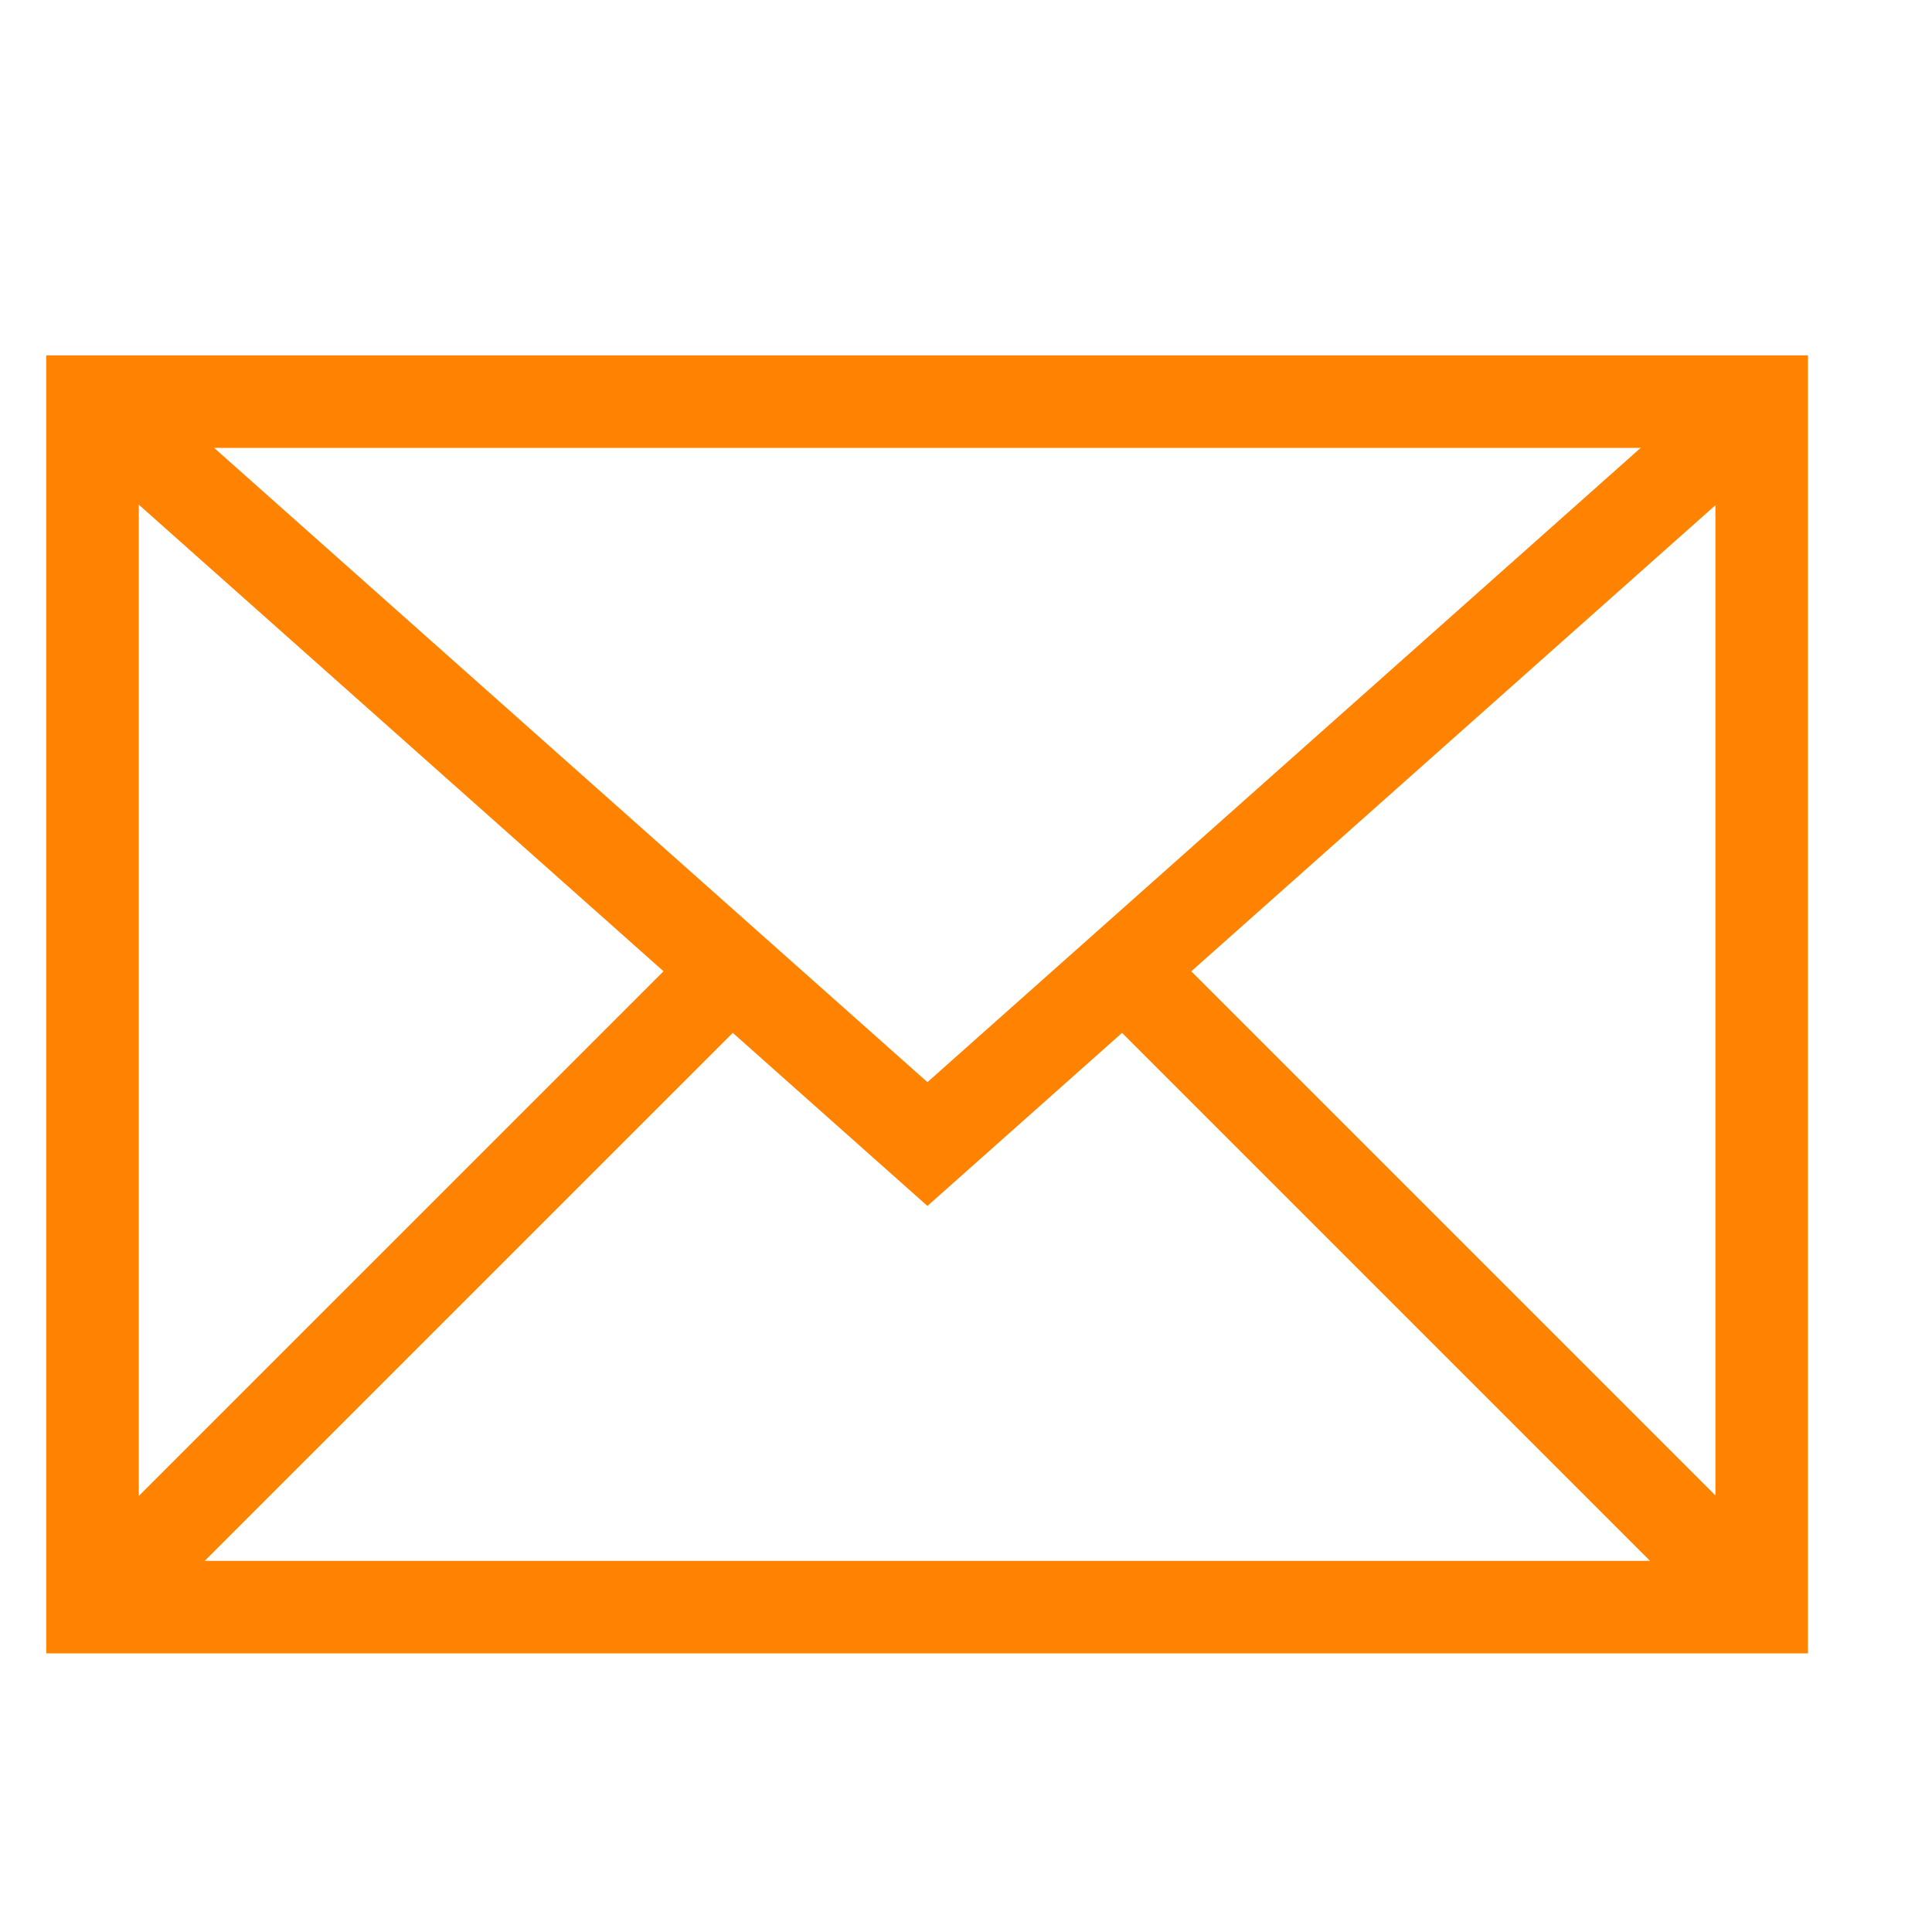 <svg width="25" height="25" viewBox="0 0 25 25" fill="none" xmlns="http://www.w3.org/2000/svg">
<mask id="mask0_12471_1446" style="mask-type:luminance" maskUnits="userSpaceOnUse" x="0" y="4" width="24" height="18">
<path d="M24 4H0V22H24V4Z" fill="white"/>
</mask>
<g mask="url(#mask0_12471_1446)">
<path d="M22.796 5.197H1.197V20.796H22.796V5.197Z" stroke="#FF8200" stroke-width="1.197" stroke-miterlimit="10"/>
<path d="M1.197 5.197L12.001 14.804L22.804 5.197" stroke="#FF8200" stroke-width="1.197" stroke-miterlimit="10"/>
<path d="M1.197 20.803L9.454 12.547" stroke="#FF8200" stroke-width="1.197" stroke-miterlimit="10"/>
<path d="M22.803 20.803L14.547 12.547" stroke="#FF8200" stroke-width="1.197" stroke-miterlimit="10"/>
</g>
</svg>
